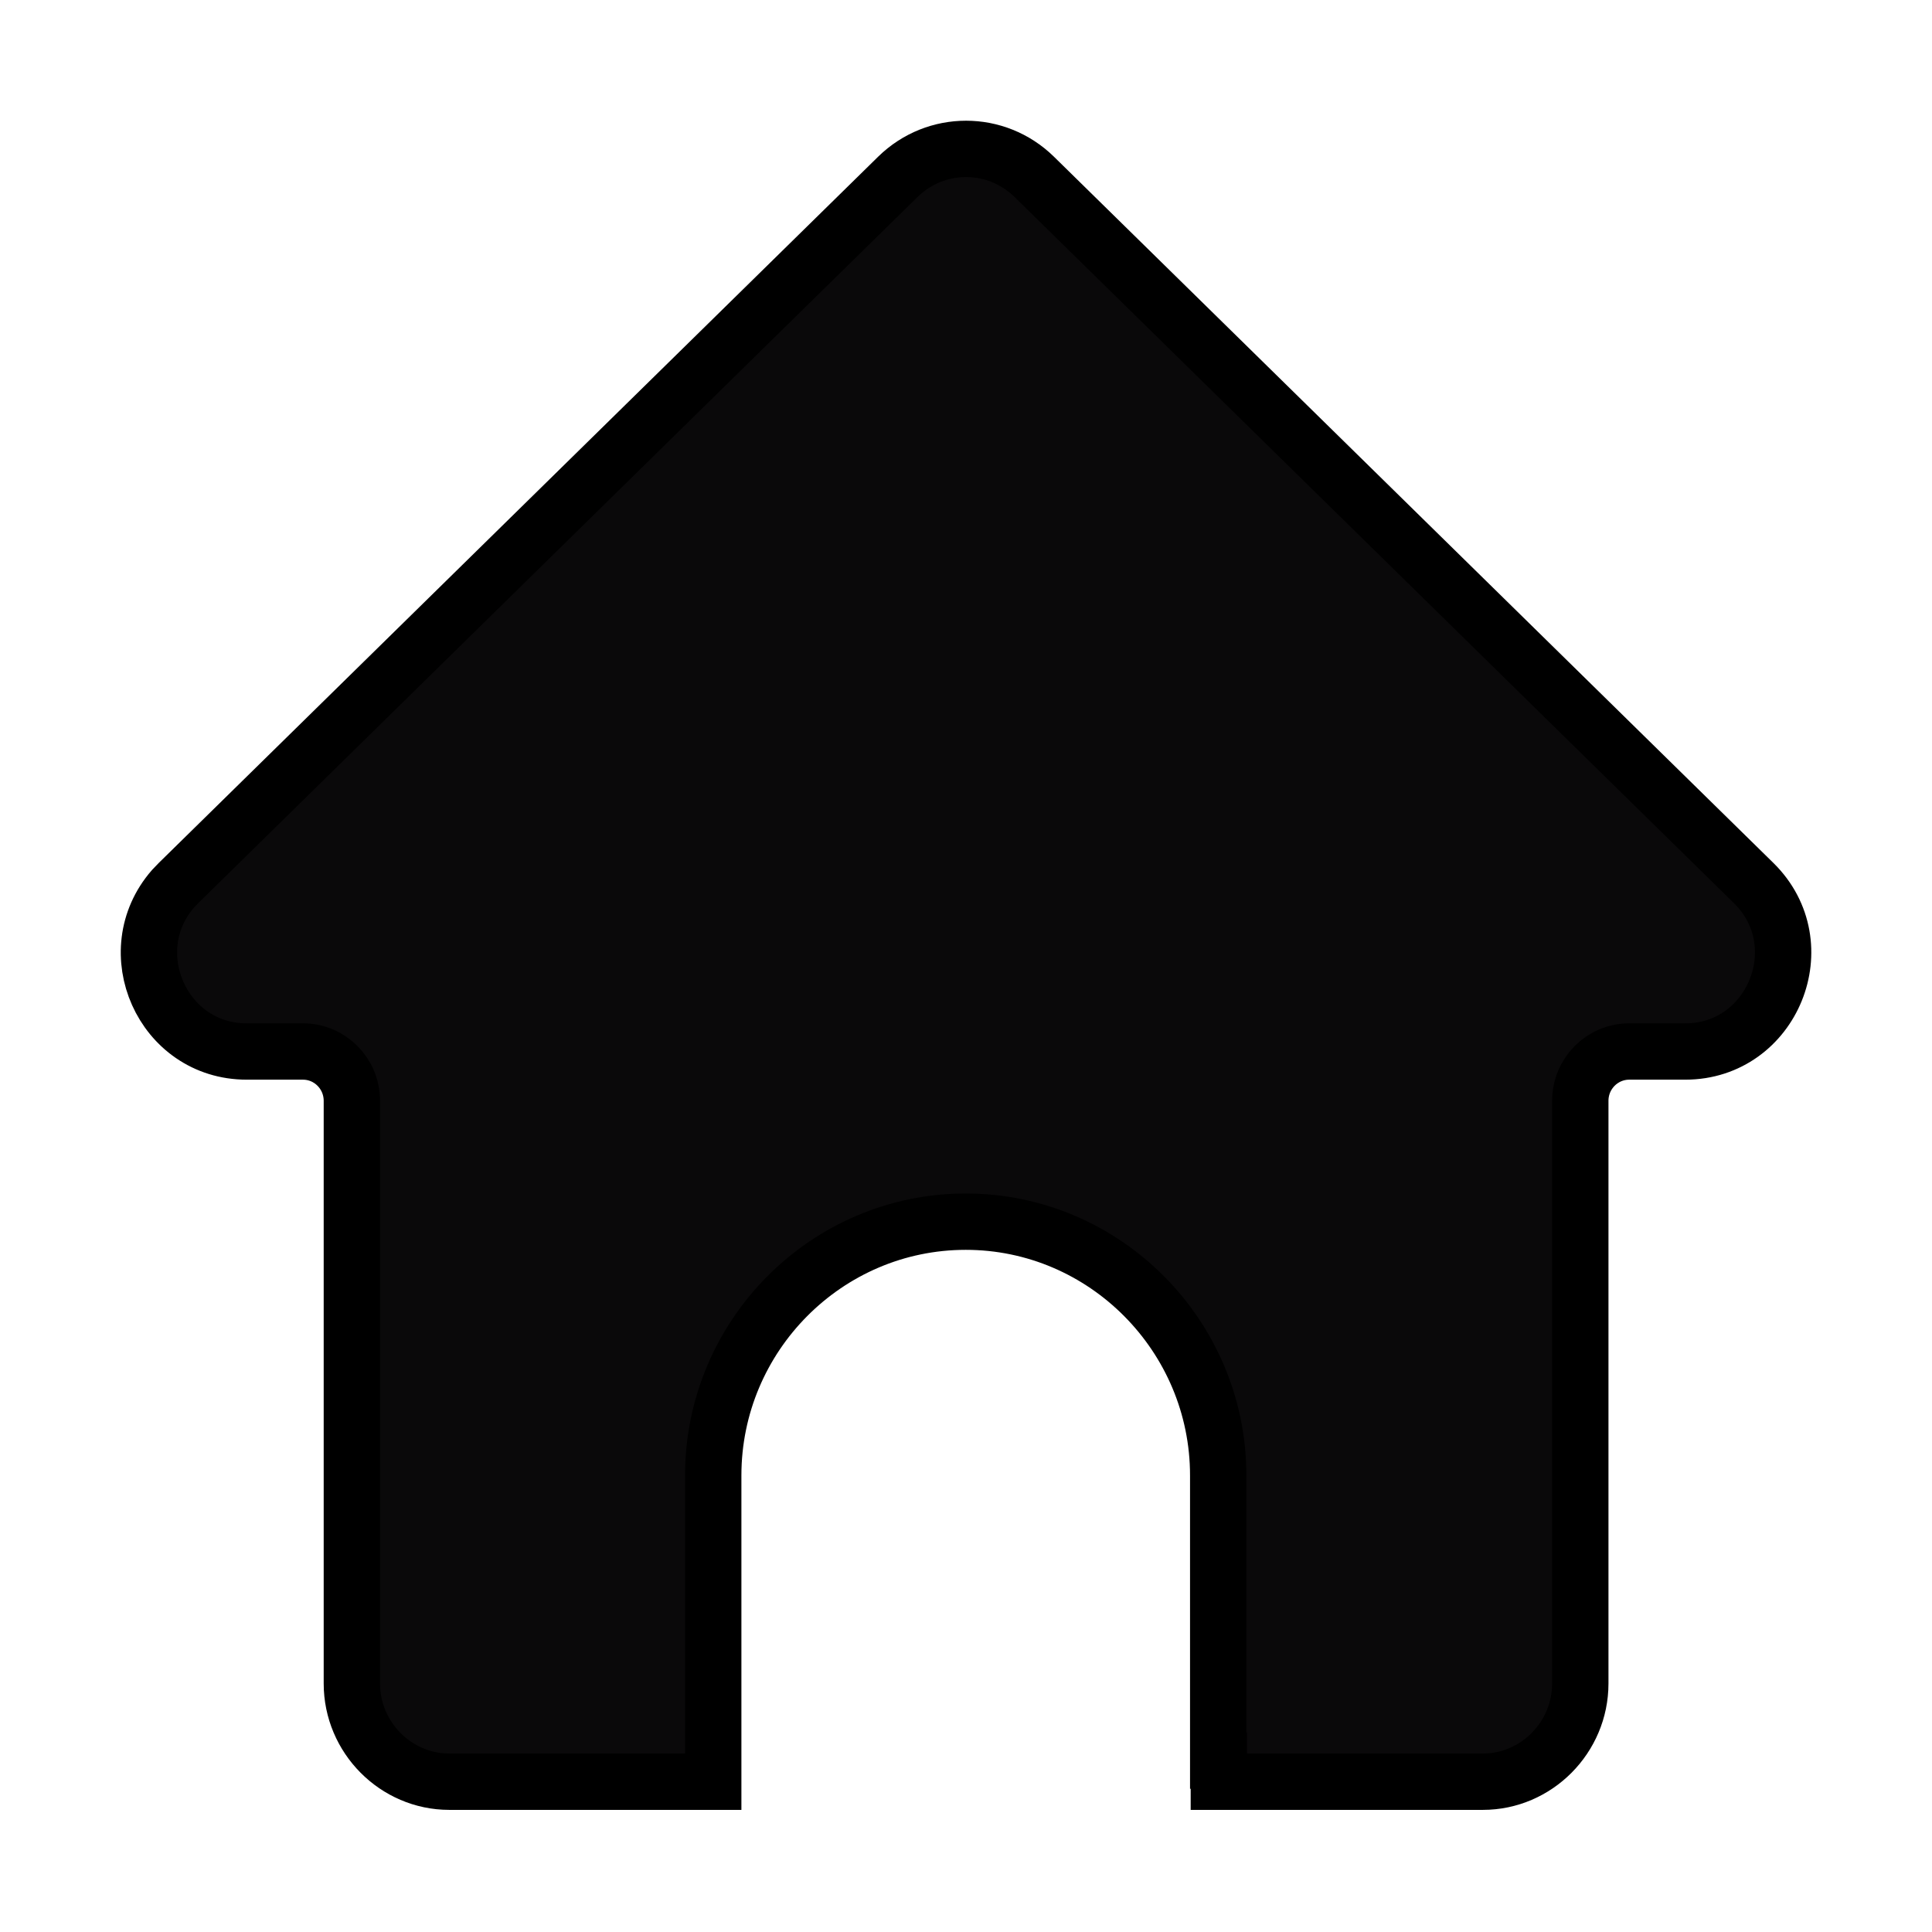 <svg width="24" height="24" viewBox="0 0 24 24" fill="none" xmlns="http://www.w3.org/2000/svg">
<path d="M11.154 2.196C11.626 1.734 12.375 1.734 12.847 2.196L21.783 10.968C22.563 11.732 22.018 13.062 20.936 13.062H20.239C19.9 13.063 19.631 13.338 19.631 13.675V20.913C19.631 21.584 19.084 22.133 18.421 22.133H15.141V21.871H15.133V18.328C15.133 16.597 13.726 15.176 11.997 15.176C10.268 15.176 8.86 16.593 8.86 18.328V22.133H5.581C4.918 22.133 4.371 21.584 4.371 20.913V13.675C4.371 13.338 4.101 13.062 3.762 13.062H3.064C2.017 13.062 1.472 11.818 2.149 11.041L2.219 10.968L11.154 2.196Z" fill="#0A090A" stroke="black" stroke-width="0.7"/>
</svg>

